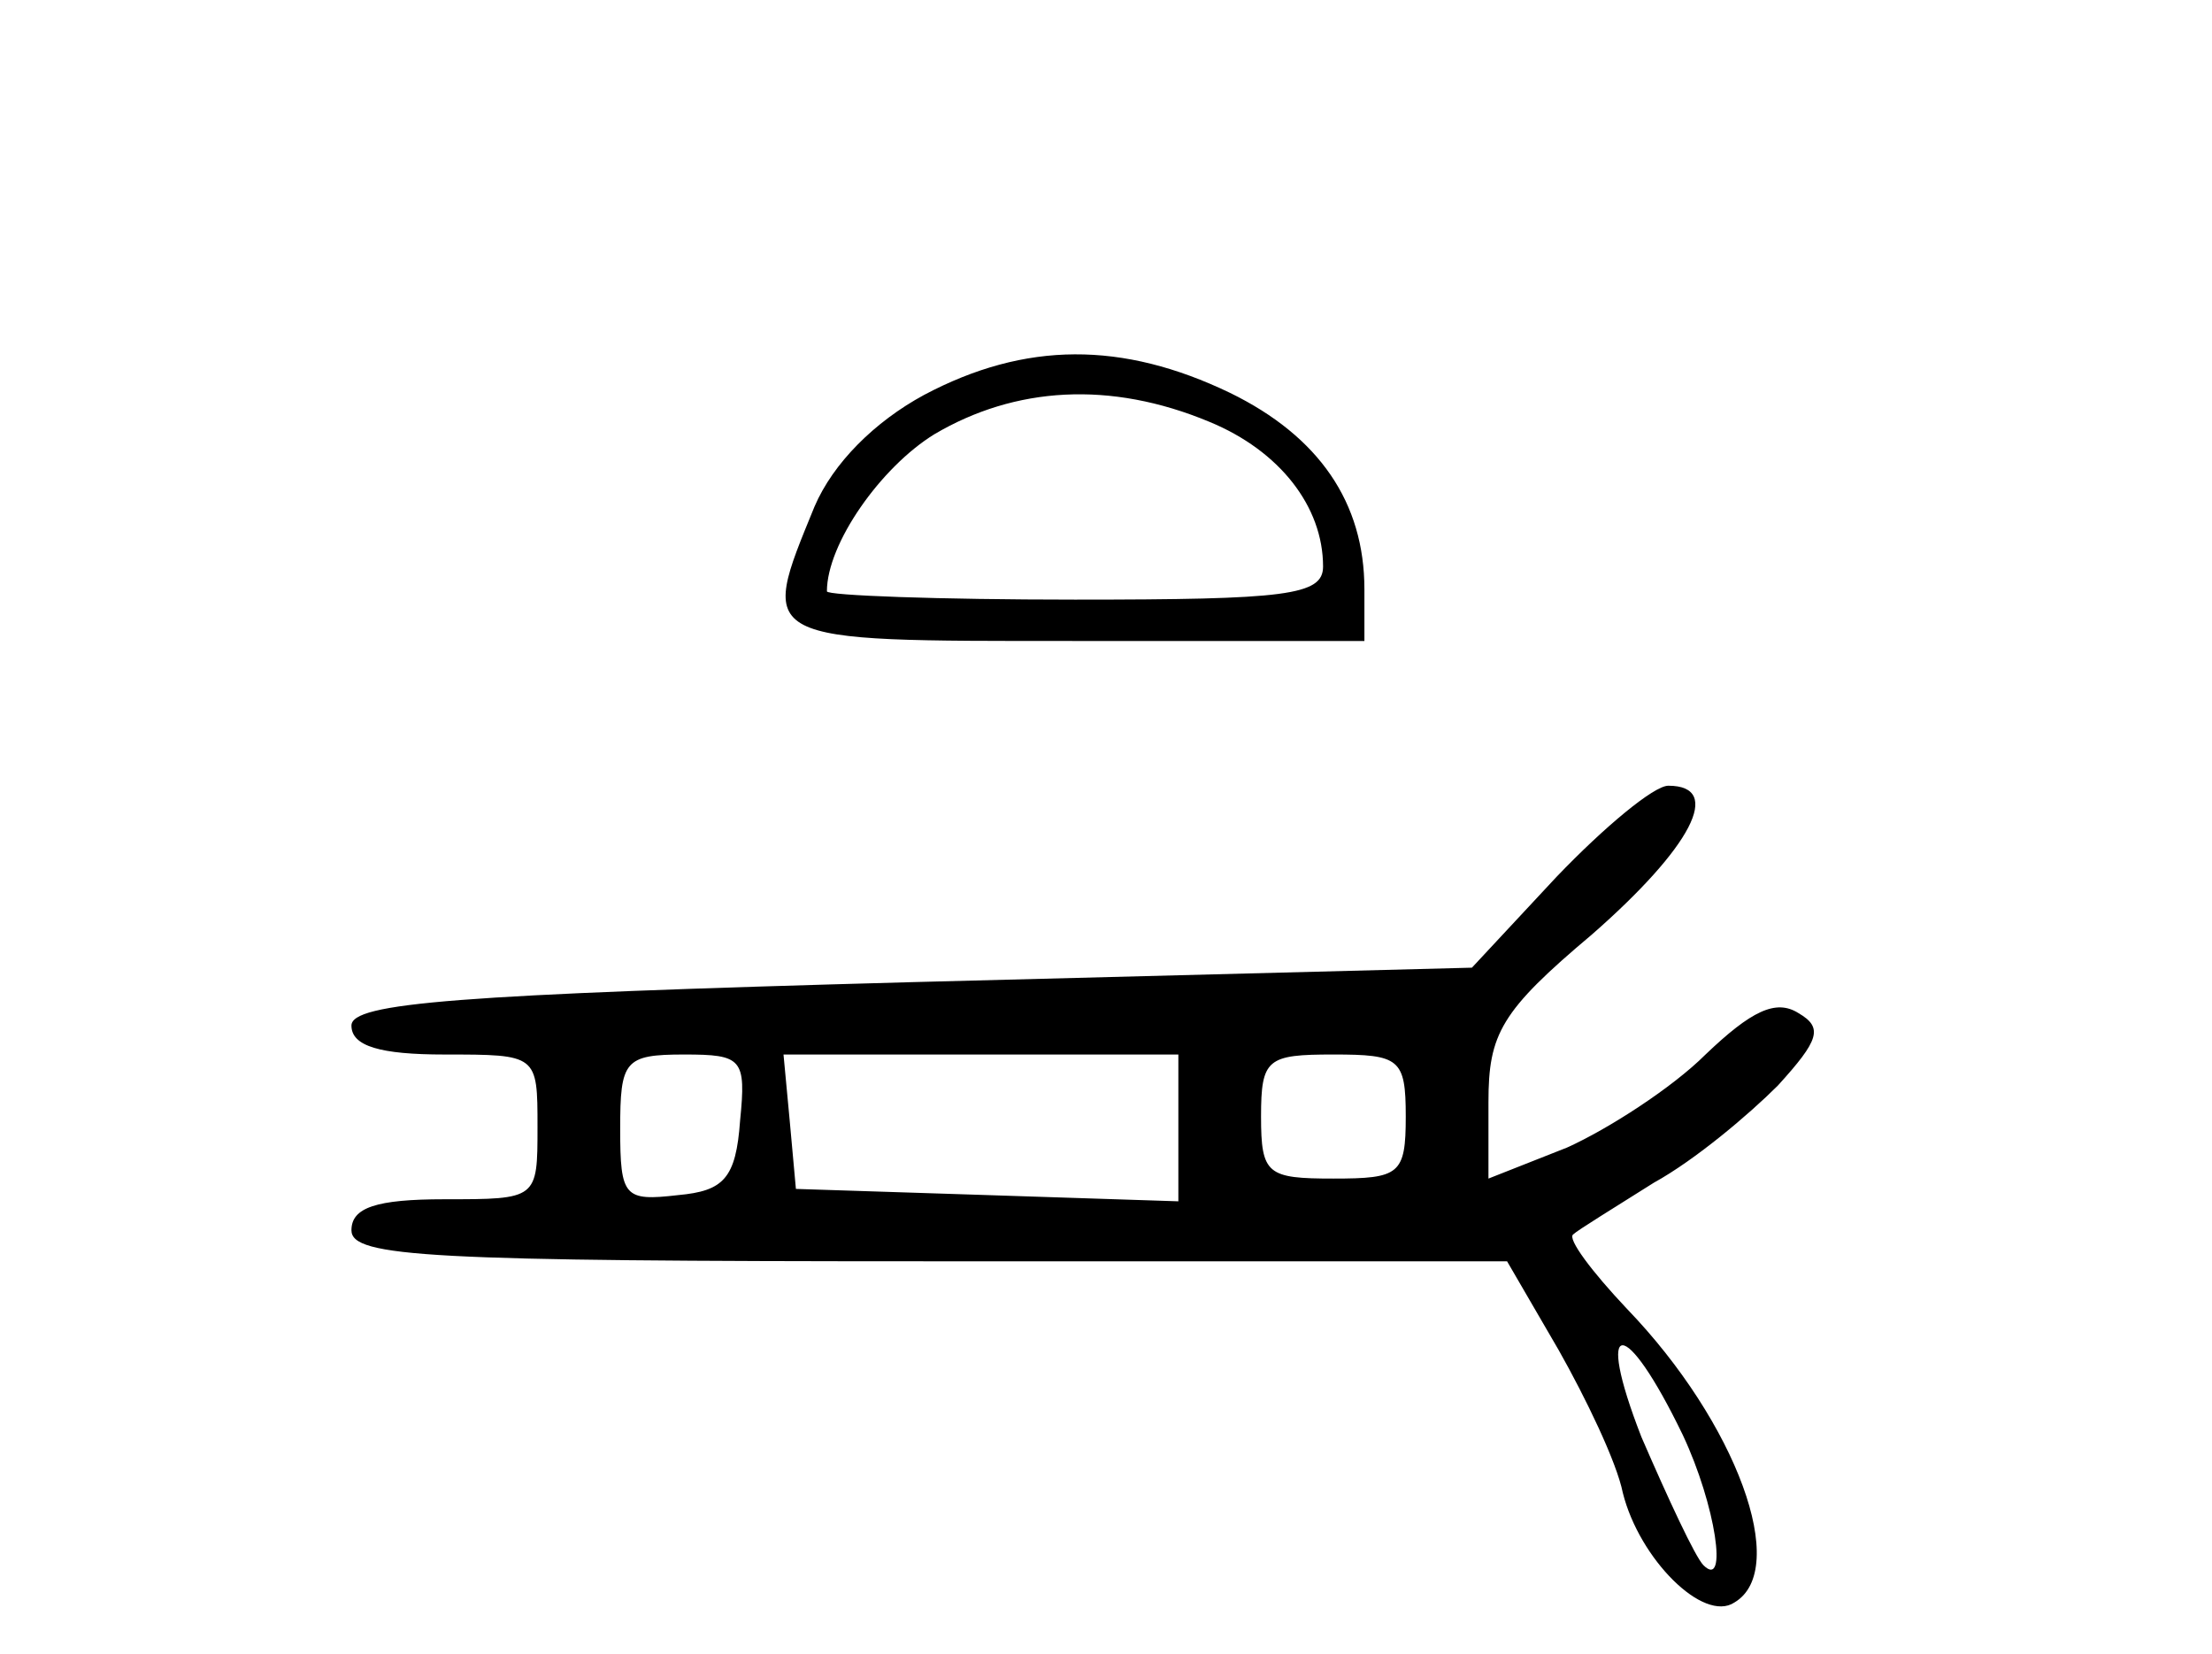 <?xml version="1.0" standalone="no"?>
<!DOCTYPE svg PUBLIC "-//W3C//DTD SVG 20010904//EN"
 "http://www.w3.org/TR/2001/REC-SVG-20010904/DTD/svg10.dtd">
<svg version="1.0" xmlns="http://www.w3.org/2000/svg"
 width="107pt" height="80pt" viewBox="0 0 107 80"
 preserveAspectRatio="xMidYMid meet">
<g transform="translate(0,80) scale(0.1,-0.1)"
fill="#000000" stroke="none">
<path d="M447 609 c-24 -13 -44 -33 -53 -54 -27 -66 -29 -65 126 -65 l140 0 0
25 c0 42 -22 74 -65 95 -52 25 -99 25 -148 -1z m138 -13 c34 -14 55 -41 55
-70 0 -14 -18 -16 -120 -16 -66 0 -120 2 -120 4 0 23 26 60 52 76 39 23 85 26
133 6z"/>
<path d="M753 376 l-41 -44 -271 -7 c-220 -6 -271 -10 -271 -21 0 -10 14 -14
45 -14 45 0 45 0 45 -35 0 -35 0 -35 -45 -35 -33 0 -45 -4 -45 -15 0 -13 38
-15 280 -15 l279 0 25 -43 c13 -23 28 -54 31 -69 8 -32 39 -63 54 -53 27 16 1
87 -52 142 -17 18 -29 34 -26 36 2 2 20 13 39 25 20 11 46 33 60 47 20 22 22
28 10 35 -11 7 -23 1 -45 -20 -16 -16 -47 -36 -67 -45 l-38 -15 0 37 c0 33 6
44 50 81 48 42 64 72 37 72 -7 0 -31 -20 -54 -44z m-395 -118 c-2 -28 -8 -34
-30 -36 -26 -3 -28 -1 -28 32 0 33 2 36 31 36 28 0 30 -2 27 -32z m212 -3 l0
-36 -92 3 -93 3 -3 33 -3 32 95 0 96 0 0 -35z m110 5 c0 -28 -3 -30 -35 -30
-32 0 -35 2 -35 30 0 28 3 30 35 30 32 0 35 -2 35 -30z m134 -154 c16 -34 22
-75 10 -63 -4 4 -17 32 -30 62 -23 59 -8 59 20 1z"/>
</g>
</svg>
